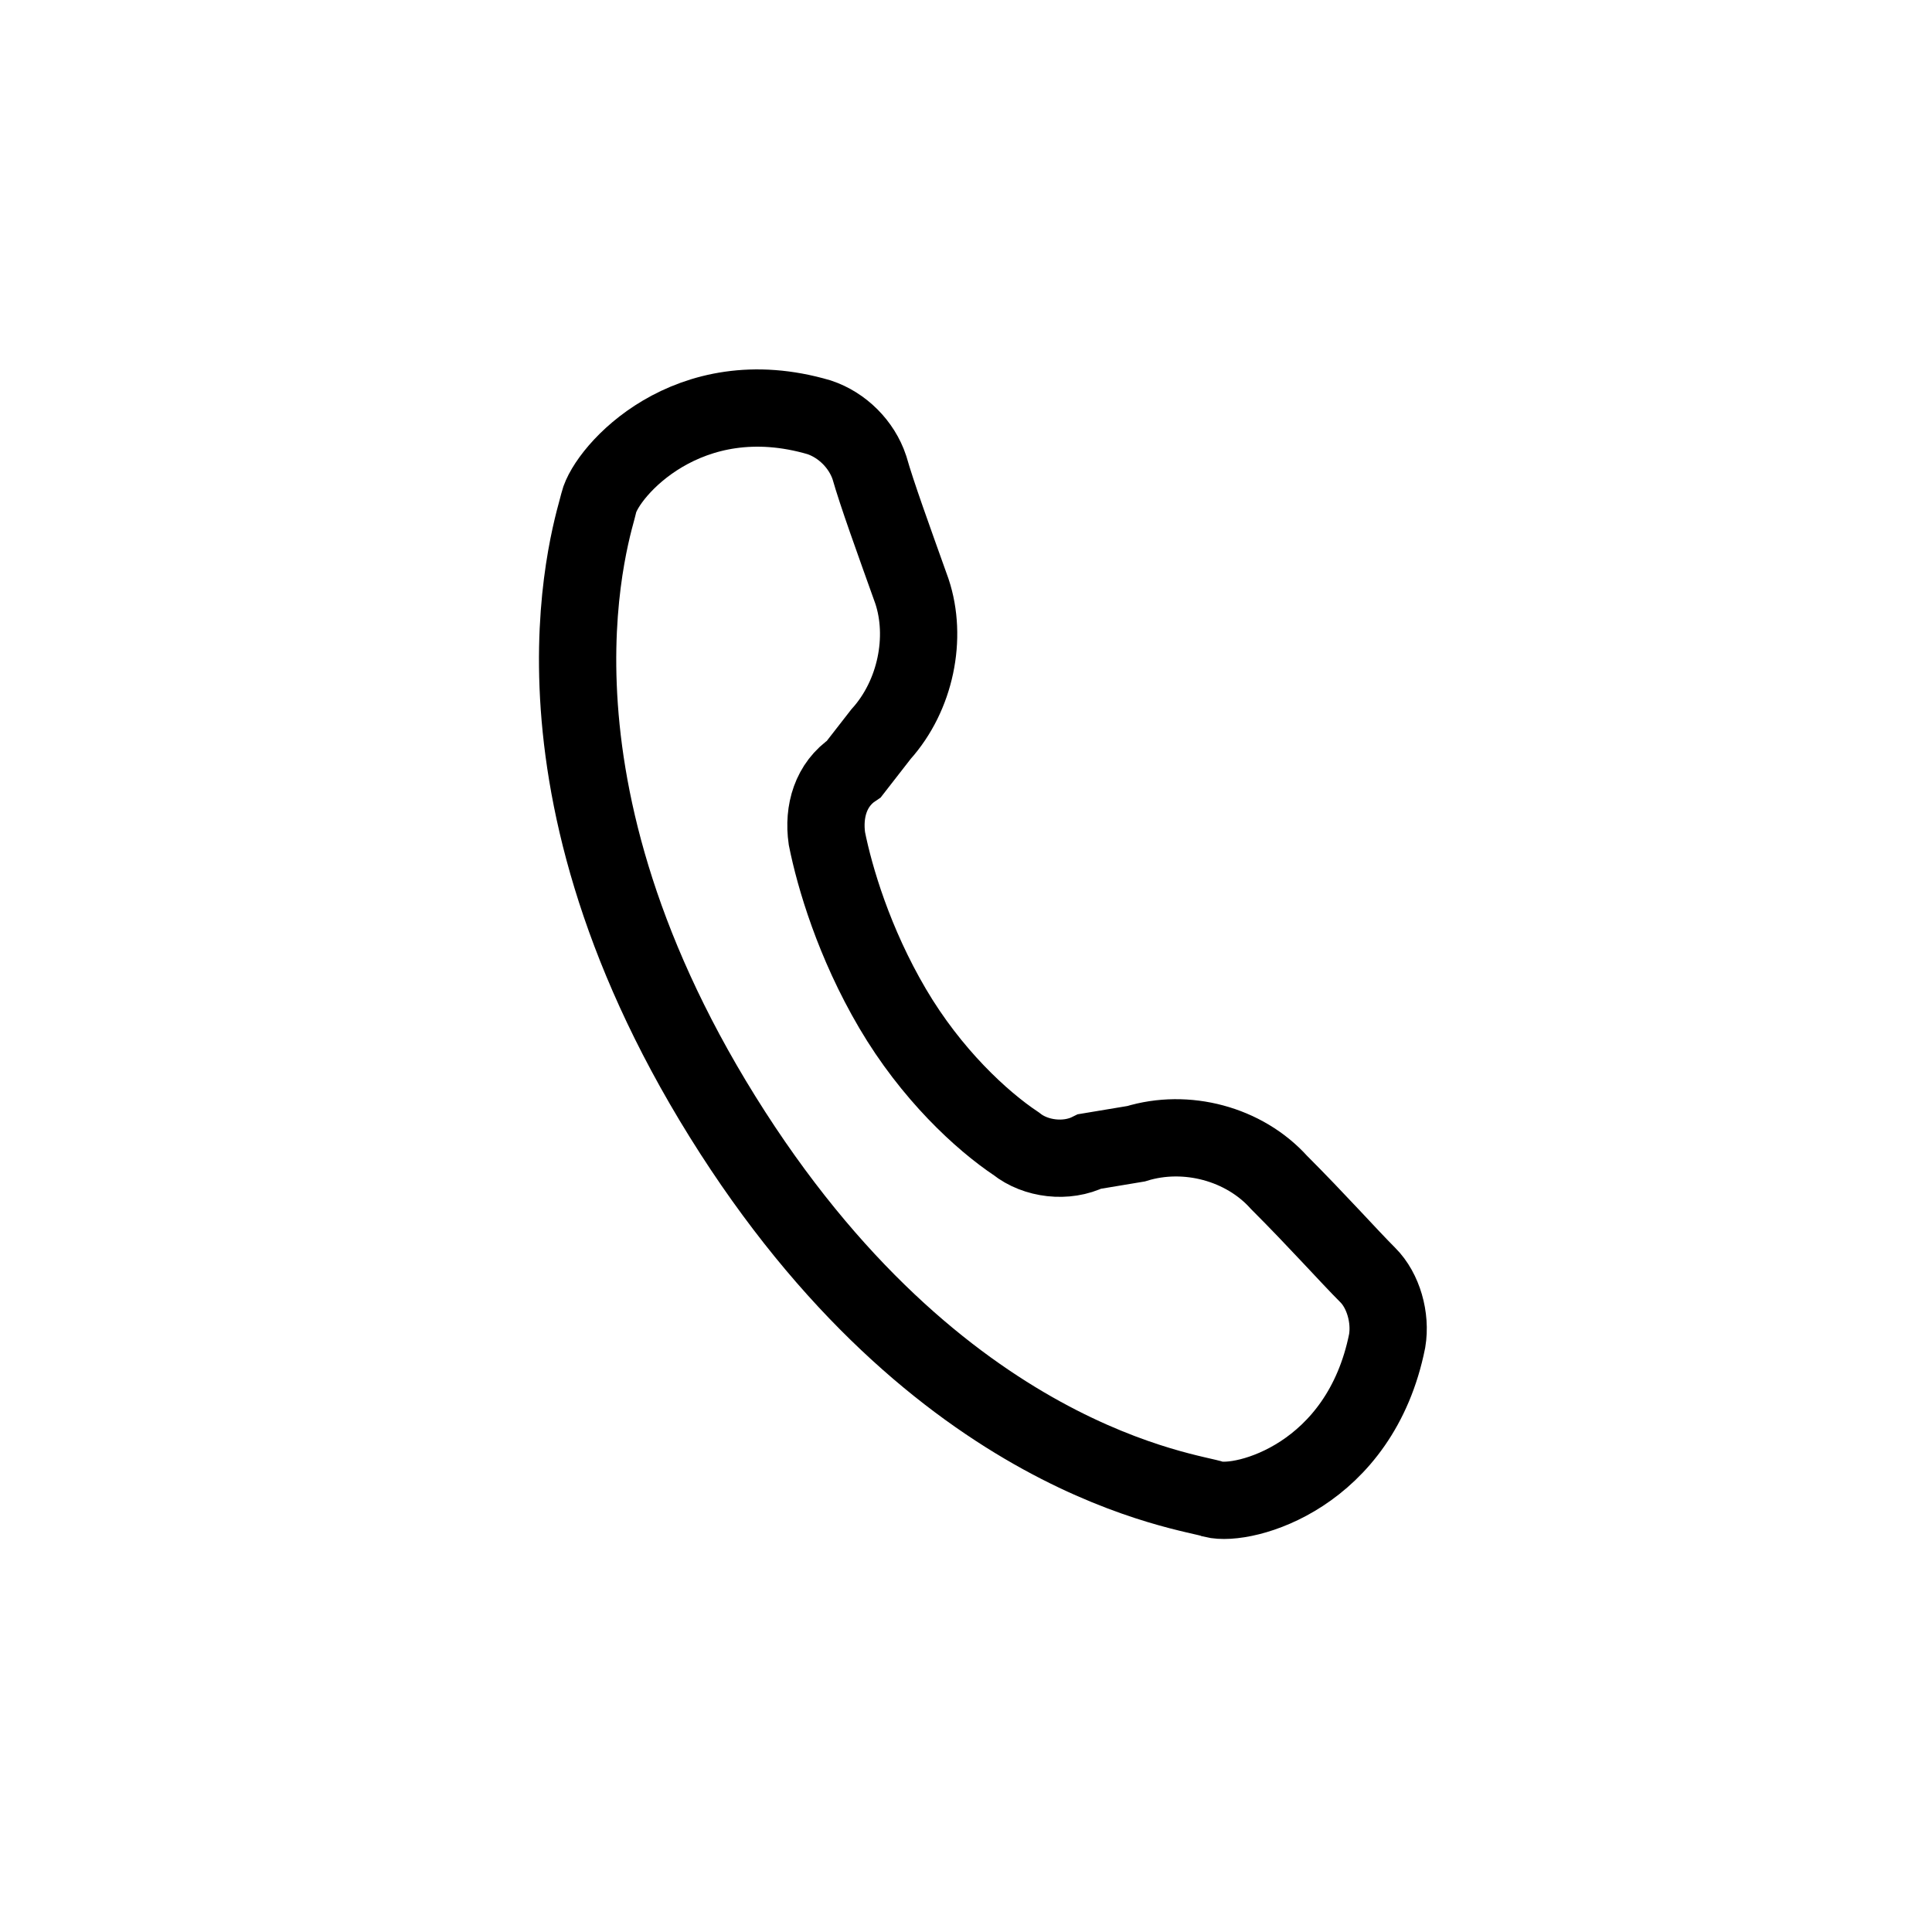 <?xml version="1.0" encoding="utf-8"?>
<!-- Generator: Adobe Illustrator 24.3.0, SVG Export Plug-In . SVG Version: 6.00 Build 0)  -->
<svg version="1.1" id="Слой_1" xmlns="http://www.w3.org/2000/svg" xmlns:xlink="http://www.w3.org/1999/xlink" x="0px" y="0px"
	 viewBox="0 0 50 50" style="enable-background:new 0 0 50 50;" xml:space="preserve">
<style type="text/css">
	.st0{display:none;fill:none;stroke:#000000;stroke-width:2;stroke-miterlimit:10;}
	.st1{fill:none;stroke:#000000;stroke-width:2;stroke-miterlimit:10;}
</style>
<path class="st0" d="M36,45H14c-5,0-9-4-9-9V14c0-5,4-9,9-9h22c5,0,9,4,9,9v22C45,41,41,45,36,45z"/>
<path class="st1" d="M31.4,38.8c0.8,0.2,3.8-0.6,4.5-4.1c0.1-0.6-0.1-1.3-0.5-1.7c-0.5-0.5-1.3-1.4-2.3-2.4c-0.9-1-2.4-1.4-3.7-1
	l-1.2,0.2c-0.6,0.3-1.4,0.2-1.9-0.2c-0.9-0.6-2.2-1.8-3.2-3.5s-1.5-3.4-1.7-4.4c-0.1-0.7,0.1-1.4,0.7-1.8l0.7-0.9
	c0.9-1,1.2-2.5,0.8-3.7c-0.5-1.4-0.9-2.5-1.1-3.2c-0.2-0.6-0.7-1.1-1.3-1.3c-3.4-1-5.5,1.4-5.7,2.2c-0.1,0.5-2.4,6.9,3.2,15.9
	S30.9,38.6,31.4,38.8z"/>
</svg>

